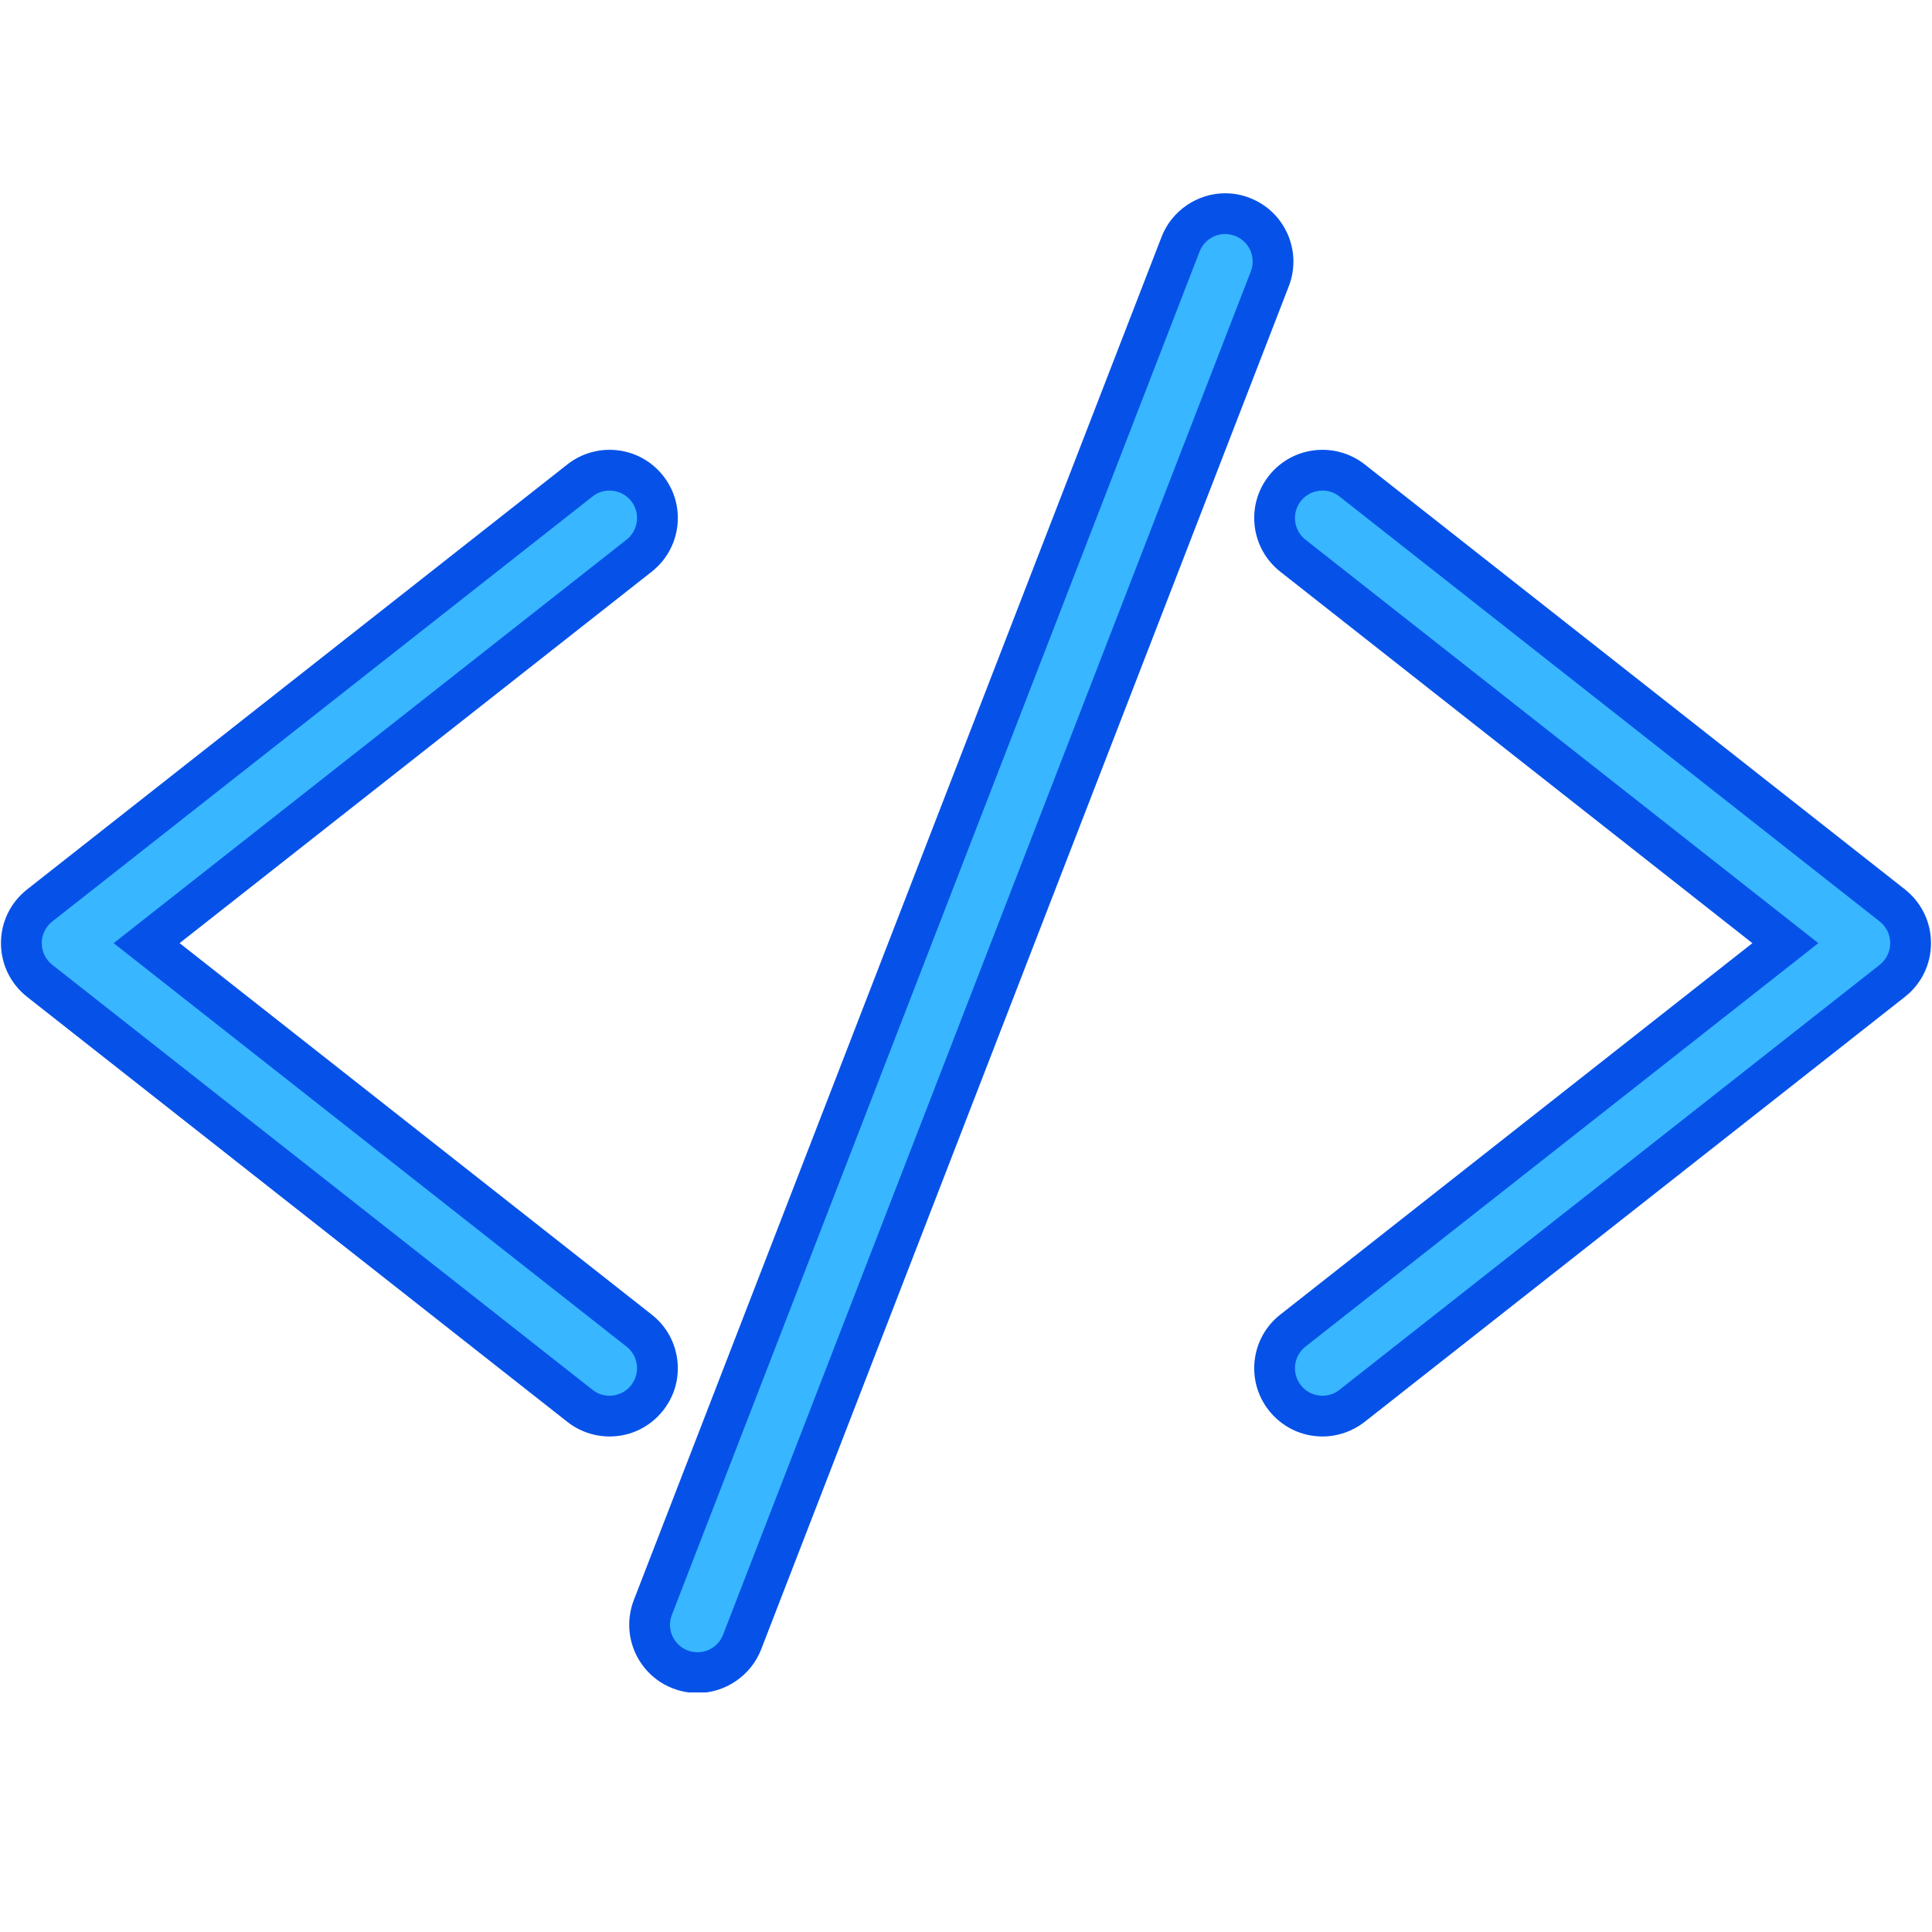 <svg xmlns="http://www.w3.org/2000/svg" xmlns:xlink="http://www.w3.org/1999/xlink" width="500" zoomAndPan="magnify" viewBox="0 0 375 375" height="500" preserveAspectRatio="xMidYMid meet" version="1.0"><defs><clipPath id="523da64795"><path d="M 122 37.5 L 252 37.5 L 252 328.5 L 122 328.5 Z M 122 37.5 " clip-rule="nonzero"/></clipPath></defs><path fill="#38b6ff" d="M 118.309 274.863 C 116.238 274.863 114.195 274.168 112.566 272.871 L 7.691 190.359 C 5.434 188.586 4.145 185.93 4.145 183.062 C 4.145 180.199 5.434 177.543 7.684 175.754 L 112.566 93.258 C 114.195 91.961 116.238 91.266 118.309 91.266 C 121.172 91.266 123.848 92.547 125.602 94.809 C 127.137 96.754 127.836 99.191 127.535 101.645 C 127.25 104.113 126 106.312 124.055 107.844 L 28.473 183.066 L 124.055 258.266 C 126 259.816 127.25 262.016 127.535 264.469 C 127.836 266.938 127.137 269.359 125.602 271.32 C 123.848 273.566 121.172 274.863 118.309 274.863 " fill-opacity="1" fill-rule="nonzero"/><path fill="#0652e9" d="M 118.309 87.309 C 115.352 87.309 112.457 88.305 110.129 90.141 L 5.242 172.652 C 2.023 175.199 0.188 178.98 0.188 183.062 C 0.188 187.148 2.035 190.945 5.242 193.477 L 110.129 275.988 C 112.438 277.809 115.352 278.82 118.309 278.82 C 122.406 278.82 126.203 276.969 128.719 273.758 C 130.918 270.988 131.887 267.523 131.473 264.012 C 131.047 260.5 129.289 257.352 126.504 255.168 L 34.863 183.062 L 126.504 110.961 C 129.289 108.762 131.047 105.629 131.473 102.117 C 131.887 98.605 130.918 95.141 128.719 92.355 C 126.203 89.145 122.391 87.309 118.309 87.309 Z M 118.309 95.219 C 119.891 95.219 121.457 95.914 122.504 97.246 C 124.336 99.57 123.926 102.926 121.617 104.746 L 22.062 183.066 L 121.617 261.383 C 123.926 263.203 124.336 266.559 122.504 268.867 C 121.457 270.215 119.891 270.91 118.309 270.91 C 117.156 270.91 116 270.547 115.02 269.77 L 10.133 187.258 C 8.852 186.246 8.102 184.695 8.102 183.066 C 8.102 181.418 8.852 179.883 10.133 178.871 L 115.02 96.359 C 115.984 95.582 117.156 95.219 118.309 95.219 " fill-opacity="1" fill-rule="nonzero"/><path fill="#38b6ff" d="M 256.691 274.863 C 253.828 274.863 251.168 273.566 249.379 271.32 C 246.215 267.301 246.914 261.449 250.945 258.266 L 346.547 183.066 L 250.945 107.844 C 246.914 104.68 246.215 98.828 249.379 94.809 C 251.168 92.547 253.828 91.266 256.691 91.266 C 258.762 91.266 260.805 91.961 262.434 93.258 L 367.32 175.754 C 369.566 177.543 370.848 180.199 370.848 183.062 C 370.848 185.93 369.566 188.586 367.305 190.359 L 262.434 272.871 C 260.805 274.168 258.762 274.863 256.691 274.863 " fill-opacity="1" fill-rule="nonzero"/><path fill="#0652e9" d="M 256.691 87.309 C 252.609 87.309 248.812 89.145 246.281 92.355 C 241.754 98.098 242.75 106.438 248.496 110.961 L 340.137 183.066 L 248.496 255.168 C 242.75 259.676 241.754 268.031 246.281 273.758 C 248.812 276.969 252.609 278.82 256.691 278.82 C 259.648 278.82 262.543 277.809 264.871 275.988 L 369.758 193.477 C 372.969 190.945 374.805 187.148 374.805 183.066 C 374.805 178.98 372.969 175.199 369.773 172.652 L 264.887 90.141 C 262.562 88.305 259.648 87.309 256.691 87.309 Z M 256.691 95.219 C 257.844 95.219 259.016 95.582 259.98 96.359 L 364.867 178.871 C 366.148 179.883 366.891 181.418 366.891 183.066 C 366.891 184.695 366.148 186.246 364.867 187.258 L 259.98 269.77 C 259.016 270.547 257.844 270.91 256.691 270.91 C 255.109 270.91 253.543 270.215 252.496 268.867 C 250.68 266.559 251.074 263.203 253.383 261.383 L 352.938 183.062 L 253.383 104.746 C 251.074 102.926 250.68 99.57 252.496 97.246 C 253.543 95.914 255.125 95.219 256.691 95.219 " fill-opacity="1" fill-rule="nonzero"/><path fill="#38b6ff" d="M 135.383 324.656 C 134.227 324.656 133.102 324.438 132.027 324.023 C 129.719 323.121 127.883 321.383 126.887 319.121 C 125.871 316.84 125.824 314.324 126.711 312.016 L 229.145 47.406 C 230.52 43.859 234 41.473 237.801 41.473 C 238.953 41.473 240.094 41.691 241.168 42.105 C 245.93 43.957 248.32 49.352 246.469 54.129 L 144.051 318.723 C 142.676 322.27 139.18 324.656 135.383 324.656 " fill-opacity="1" fill-rule="nonzero"/><g clip-path="url(#523da64795)"><path fill="#0652e9" d="M 237.801 37.516 C 232.371 37.516 227.402 40.934 225.457 45.98 L 123.023 310.574 C 121.758 313.883 121.836 317.473 123.262 320.719 C 124.703 323.945 127.297 326.445 130.602 327.711 C 132.137 328.312 133.734 328.613 135.383 328.613 C 140.809 328.613 145.777 325.211 147.738 320.148 L 250.156 55.555 C 252.797 48.734 249.398 41.043 242.578 38.418 C 241.059 37.816 239.445 37.516 237.801 37.516 Z M 237.801 45.426 C 238.449 45.426 239.098 45.555 239.73 45.789 C 242.48 46.852 243.844 49.938 242.781 52.688 L 140.352 317.285 C 139.543 319.406 137.52 320.703 135.383 320.703 C 134.734 320.703 134.086 320.59 133.453 320.34 C 130.699 319.277 129.336 316.176 130.414 313.441 L 232.832 48.844 C 233.652 46.723 235.664 45.426 237.801 45.426 " fill-opacity="1" fill-rule="nonzero"/></g></svg>
